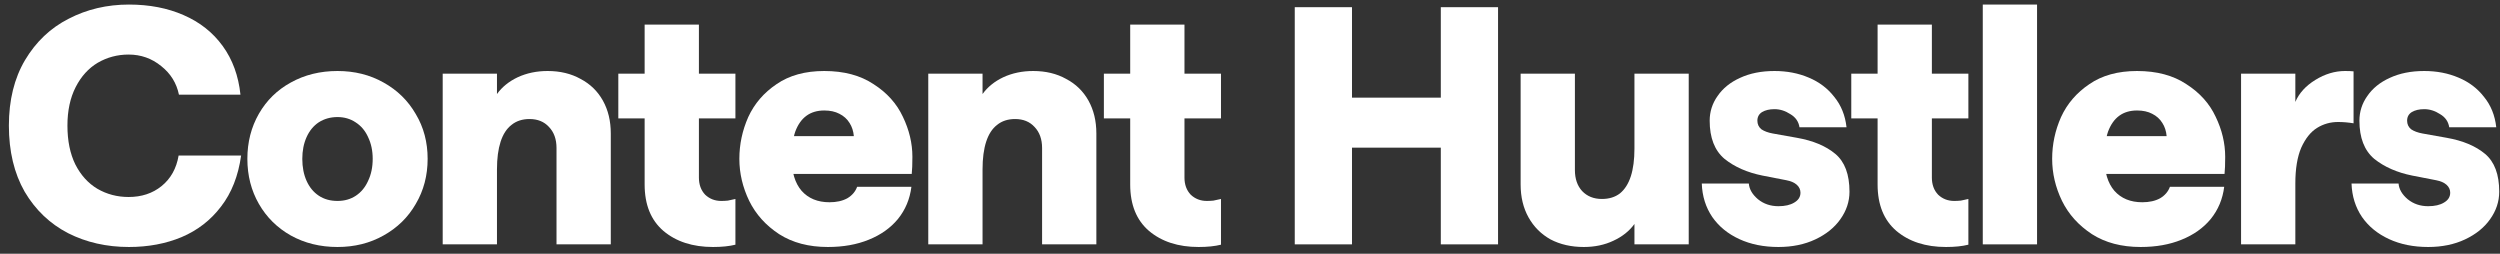 <svg xmlns="http://www.w3.org/2000/svg" width="266" height="27" viewBox="0 0 266 27" fill="none"><rect x="0" y="0" width="266" height="27" fill="#333333" stroke="none"/><path d="M13.72 26.28C11.34 26.28 9.182 25.79 7.245 24.81C5.309 23.807 3.769 22.337 2.625 20.4C1.505 18.44 0.945 16.095 0.945 13.365C0.945 10.658 1.517 8.337 2.66 6.4C3.827 4.44 5.379 2.97 7.315 1.99C9.252 0.987 11.387 0.485 13.72 0.485C15.89 0.485 17.827 0.858 19.53 1.605C21.257 2.352 22.645 3.448 23.695 4.895C24.745 6.342 25.375 8.068 25.585 10.075H19.04C18.784 8.838 18.154 7.823 17.15 7.03C16.147 6.213 14.992 5.805 13.685 5.805C12.495 5.805 11.399 6.097 10.395 6.68C9.415 7.263 8.634 8.127 8.05 9.27C7.467 10.413 7.175 11.778 7.175 13.365C7.175 14.975 7.455 16.352 8.015 17.495C8.599 18.638 9.38 19.502 10.36 20.085C11.364 20.668 12.472 20.96 13.685 20.96C15.062 20.96 16.229 20.575 17.185 19.805C18.165 19.012 18.772 17.927 19.005 16.55H25.655C25.352 18.72 24.64 20.528 23.52 21.975C22.424 23.422 21.024 24.507 19.32 25.23C17.64 25.93 15.774 26.28 13.72 26.28Z" fill="white"></path><path d="M35.91 26.28C34.067 26.28 32.41 25.872 30.94 25.055C29.494 24.238 28.362 23.118 27.545 21.695C26.729 20.272 26.32 18.673 26.32 16.9C26.32 15.127 26.729 13.528 27.545 12.105C28.362 10.682 29.494 9.573 30.94 8.78C32.41 7.963 34.067 7.555 35.91 7.555C37.73 7.555 39.364 7.963 40.81 8.78C42.28 9.597 43.424 10.717 44.24 12.14C45.08 13.54 45.5 15.127 45.5 16.9C45.5 18.673 45.08 20.272 44.24 21.695C43.424 23.118 42.28 24.238 40.81 25.055C39.364 25.872 37.73 26.28 35.91 26.28ZM35.91 21.38C36.657 21.38 37.31 21.193 37.87 20.82C38.43 20.447 38.862 19.922 39.165 19.245C39.492 18.568 39.655 17.787 39.655 16.9C39.655 16.037 39.492 15.267 39.165 14.59C38.862 13.913 38.419 13.388 37.835 13.015C37.275 12.642 36.634 12.455 35.91 12.455C35.164 12.455 34.499 12.642 33.915 13.015C33.355 13.388 32.924 13.913 32.62 14.59C32.317 15.267 32.165 16.037 32.165 16.9C32.165 17.787 32.317 18.568 32.62 19.245C32.924 19.922 33.355 20.447 33.915 20.82C34.475 21.193 35.14 21.38 35.91 21.38Z" fill="white"></path><path d="M47.103 7.835H52.878V10.005C53.415 9.258 54.15 8.663 55.083 8.22C56.04 7.777 57.102 7.555 58.268 7.555C59.598 7.555 60.765 7.835 61.768 8.395C62.795 8.932 63.588 9.702 64.148 10.705C64.708 11.708 64.988 12.875 64.988 14.205V26H59.213V15.745C59.213 14.812 58.945 14.065 58.408 13.505C57.895 12.945 57.206 12.665 56.343 12.665C55.573 12.665 54.931 12.875 54.418 13.295C53.905 13.692 53.52 14.287 53.263 15.08C53.007 15.873 52.878 16.853 52.878 18.02V26H47.103V7.835Z" fill="white"></path><path d="M75.869 26.28C73.699 26.28 71.937 25.708 70.584 24.565C69.254 23.422 68.589 21.777 68.589 19.63V12.595H65.789V7.835H68.589V2.62H74.364V7.835H78.249V12.595H74.364V18.895C74.364 19.642 74.585 20.248 75.029 20.715C75.495 21.158 76.067 21.38 76.744 21.38C76.977 21.38 77.21 21.368 77.444 21.345C77.7 21.298 77.969 21.24 78.249 21.17V26.035C77.595 26.198 76.802 26.28 75.869 26.28Z" fill="white"></path><path d="M84.234 16.795C84.234 18.312 84.584 19.478 85.284 20.295C86.007 21.112 86.999 21.52 88.259 21.52C89.005 21.52 89.635 21.38 90.149 21.1C90.662 20.797 91.012 20.388 91.199 19.875H96.974C96.81 21.182 96.332 22.325 95.539 23.305C94.745 24.262 93.707 24.997 92.424 25.51C91.164 26.023 89.717 26.28 88.084 26.28C86.053 26.28 84.327 25.825 82.903 24.915C81.48 23.982 80.419 22.803 79.719 21.38C79.019 19.933 78.668 18.44 78.668 16.9C78.668 15.36 78.984 13.878 79.614 12.455C80.267 11.032 81.27 9.865 82.624 8.955C83.977 8.022 85.669 7.555 87.699 7.555C89.799 7.555 91.549 8.022 92.949 8.955C94.372 9.865 95.41 11.02 96.064 12.42C96.74 13.82 97.079 15.243 97.079 16.69C97.079 17.483 97.055 18.09 97.009 18.51H82.028V14.485H90.849C90.802 13.948 90.65 13.482 90.394 13.085C90.137 12.665 89.775 12.338 89.308 12.105C88.865 11.872 88.329 11.755 87.699 11.755C86.952 11.755 86.322 11.942 85.809 12.315C85.295 12.688 84.899 13.248 84.619 13.995C84.362 14.742 84.234 15.675 84.234 16.795Z" fill="white"></path><path d="M98.768 7.835H104.543V10.005C105.08 9.258 105.815 8.663 106.748 8.22C107.705 7.777 108.766 7.555 109.933 7.555C111.263 7.555 112.43 7.835 113.433 8.395C114.46 8.932 115.253 9.702 115.813 10.705C116.373 11.708 116.653 12.875 116.653 14.205V26H110.878V15.745C110.878 14.812 110.61 14.065 110.073 13.505C109.56 12.945 108.871 12.665 108.008 12.665C107.238 12.665 106.596 12.875 106.083 13.295C105.57 13.692 105.185 14.287 104.928 15.08C104.671 15.873 104.543 16.853 104.543 18.02V26H98.768V7.835Z" fill="white"></path><path d="M127.533 26.28C125.363 26.28 123.602 25.708 122.248 24.565C120.918 23.422 120.253 21.777 120.253 19.63V12.595H117.453V7.835H120.253V2.62H126.028V7.835H129.913V12.595H126.028V18.895C126.028 19.642 126.25 20.248 126.693 20.715C127.16 21.158 127.732 21.38 128.408 21.38C128.642 21.38 128.875 21.368 129.108 21.345C129.365 21.298 129.633 21.24 129.913 21.17V26.035C129.26 26.198 128.467 26.28 127.533 26.28Z" fill="white"></path><path d="M153.302 0.765H159.392V26H153.302V15.71H143.852V26H137.762V0.765H143.852V10.39H153.302V0.765Z" fill="white"></path><path d="M179.68 26H173.905V23.83C173.368 24.577 172.621 25.172 171.665 25.615C170.731 26.058 169.681 26.28 168.515 26.28C167.185 26.28 166.006 26.012 164.98 25.475C163.976 24.915 163.195 24.133 162.635 23.13C162.075 22.127 161.795 20.96 161.795 19.63V7.835H167.57V18.09C167.57 19.023 167.826 19.77 168.34 20.33C168.876 20.89 169.576 21.17 170.44 21.17C171.21 21.17 171.851 20.972 172.365 20.575C172.878 20.155 173.263 19.548 173.52 18.755C173.776 17.962 173.905 16.982 173.905 15.815V7.835H179.68V26Z" fill="white"></path><path d="M189.225 26.28C187.662 26.28 186.273 26 185.06 25.44C183.847 24.88 182.89 24.098 182.19 23.095C181.49 22.068 181.117 20.878 181.07 19.525H186.075C186.122 20.132 186.448 20.692 187.055 21.205C187.662 21.695 188.385 21.94 189.225 21.94C189.925 21.94 190.485 21.812 190.905 21.555C191.348 21.298 191.57 20.948 191.57 20.505C191.57 20.178 191.442 19.898 191.185 19.665C190.928 19.432 190.555 19.268 190.065 19.175L187.545 18.685C185.912 18.358 184.558 17.763 183.485 16.9C182.435 16.013 181.91 14.66 181.91 12.84C181.91 11.883 182.19 11.008 182.75 10.215C183.31 9.398 184.103 8.757 185.13 8.29C186.18 7.8 187.405 7.555 188.805 7.555C190.135 7.555 191.348 7.788 192.445 8.255C193.565 8.722 194.475 9.41 195.175 10.32C195.898 11.207 196.33 12.28 196.47 13.54H191.465C191.372 12.933 191.045 12.467 190.485 12.14C189.948 11.79 189.388 11.615 188.805 11.615C188.268 11.615 187.825 11.72 187.475 11.93C187.148 12.14 186.985 12.443 186.985 12.84C186.985 13.213 187.125 13.517 187.405 13.75C187.708 13.96 188.117 14.112 188.63 14.205L191.185 14.66C192.912 14.963 194.277 15.535 195.28 16.375C196.283 17.215 196.785 18.557 196.785 20.4C196.785 21.45 196.458 22.43 195.805 23.34C195.175 24.227 194.288 24.938 193.145 25.475C192.002 26.012 190.695 26.28 189.225 26.28Z" fill="white"></path><path d="M207.056 26.28C204.886 26.28 203.124 25.708 201.771 24.565C200.441 23.422 199.776 21.777 199.776 19.63V12.595H196.976V7.835H199.776V2.62H205.551V7.835H209.436V12.595H205.551V18.895C205.551 19.642 205.772 20.248 206.216 20.715C206.682 21.158 207.254 21.38 207.931 21.38C208.164 21.38 208.397 21.368 208.631 21.345C208.887 21.298 209.156 21.24 209.436 21.17V26.035C208.782 26.198 207.989 26.28 207.056 26.28Z" fill="white"></path><path d="M210.967 0.485H216.742V26H210.967V0.485ZM210.967 21.24H216.742V26H210.967V21.24ZM210.967 0.485H214.887V5.245H210.967V0.485Z" fill="white"></path><path d="M223.915 16.795C223.915 18.312 224.265 19.478 224.965 20.295C225.688 21.112 226.68 21.52 227.94 21.52C228.687 21.52 229.317 21.38 229.83 21.1C230.343 20.797 230.693 20.388 230.88 19.875H236.655C236.492 21.182 236.013 22.325 235.22 23.305C234.427 24.262 233.388 24.997 232.105 25.51C230.845 26.023 229.398 26.28 227.765 26.28C225.735 26.28 224.008 25.825 222.585 24.915C221.162 23.982 220.1 22.803 219.4 21.38C218.7 19.933 218.35 18.44 218.35 16.9C218.35 15.36 218.665 13.878 219.295 12.455C219.948 11.032 220.952 9.865 222.305 8.955C223.658 8.022 225.35 7.555 227.38 7.555C229.48 7.555 231.23 8.022 232.63 8.955C234.053 9.865 235.092 11.02 235.745 12.42C236.422 13.82 236.76 15.243 236.76 16.69C236.76 17.483 236.737 18.09 236.69 18.51H221.71V14.485H230.53C230.483 13.948 230.332 13.482 230.075 13.085C229.818 12.665 229.457 12.338 228.99 12.105C228.547 11.872 228.01 11.755 227.38 11.755C226.633 11.755 226.003 11.942 225.49 12.315C224.977 12.688 224.58 13.248 224.3 13.995C224.043 14.742 223.915 15.675 223.915 16.795Z" fill="white"></path><path d="M250.419 13.12C249.859 13.027 249.311 12.98 248.774 12.98C247.958 12.98 247.211 13.19 246.534 13.61C245.858 14.03 245.298 14.73 244.854 15.71C244.434 16.69 244.224 17.962 244.224 19.525V26H238.449V7.835H244.224V10.845C244.621 9.912 245.333 9.13 246.359 8.5C247.386 7.87 248.436 7.555 249.509 7.555C249.883 7.555 250.186 7.567 250.419 7.59V13.12ZM238.449 21.24H244.224V26H238.449V21.24ZM238.449 7.835H241.004V12.595H238.449V7.835Z" fill="white"></path><path d="M258.357 26.28C256.794 26.28 255.405 26 254.192 25.44C252.979 24.88 252.022 24.098 251.322 23.095C250.622 22.068 250.249 20.878 250.202 19.525H255.207C255.254 20.132 255.58 20.692 256.187 21.205C256.794 21.695 257.517 21.94 258.357 21.94C259.057 21.94 259.617 21.812 260.037 21.555C260.48 21.298 260.702 20.948 260.702 20.505C260.702 20.178 260.574 19.898 260.317 19.665C260.06 19.432 259.687 19.268 259.197 19.175L256.677 18.685C255.044 18.358 253.69 17.763 252.617 16.9C251.567 16.013 251.042 14.66 251.042 12.84C251.042 11.883 251.322 11.008 251.882 10.215C252.442 9.398 253.235 8.757 254.262 8.29C255.312 7.8 256.537 7.555 257.937 7.555C259.267 7.555 260.48 7.788 261.577 8.255C262.697 8.722 263.607 9.41 264.307 10.32C265.03 11.207 265.462 12.28 265.602 13.54H260.597C260.504 12.933 260.177 12.467 259.617 12.14C259.08 11.79 258.52 11.615 257.937 11.615C257.4 11.615 256.957 11.72 256.607 11.93C256.28 12.14 256.117 12.443 256.117 12.84C256.117 13.213 256.257 13.517 256.537 13.75C256.84 13.96 257.249 14.112 257.762 14.205L260.317 14.66C262.044 14.963 263.409 15.535 264.412 16.375C265.415 17.215 265.917 18.557 265.917 20.4C265.917 21.45 265.59 22.43 264.937 23.34C264.307 24.227 263.42 24.938 262.277 25.475C261.134 26.012 259.827 26.28 258.357 26.28Z" fill="white"></path></svg>